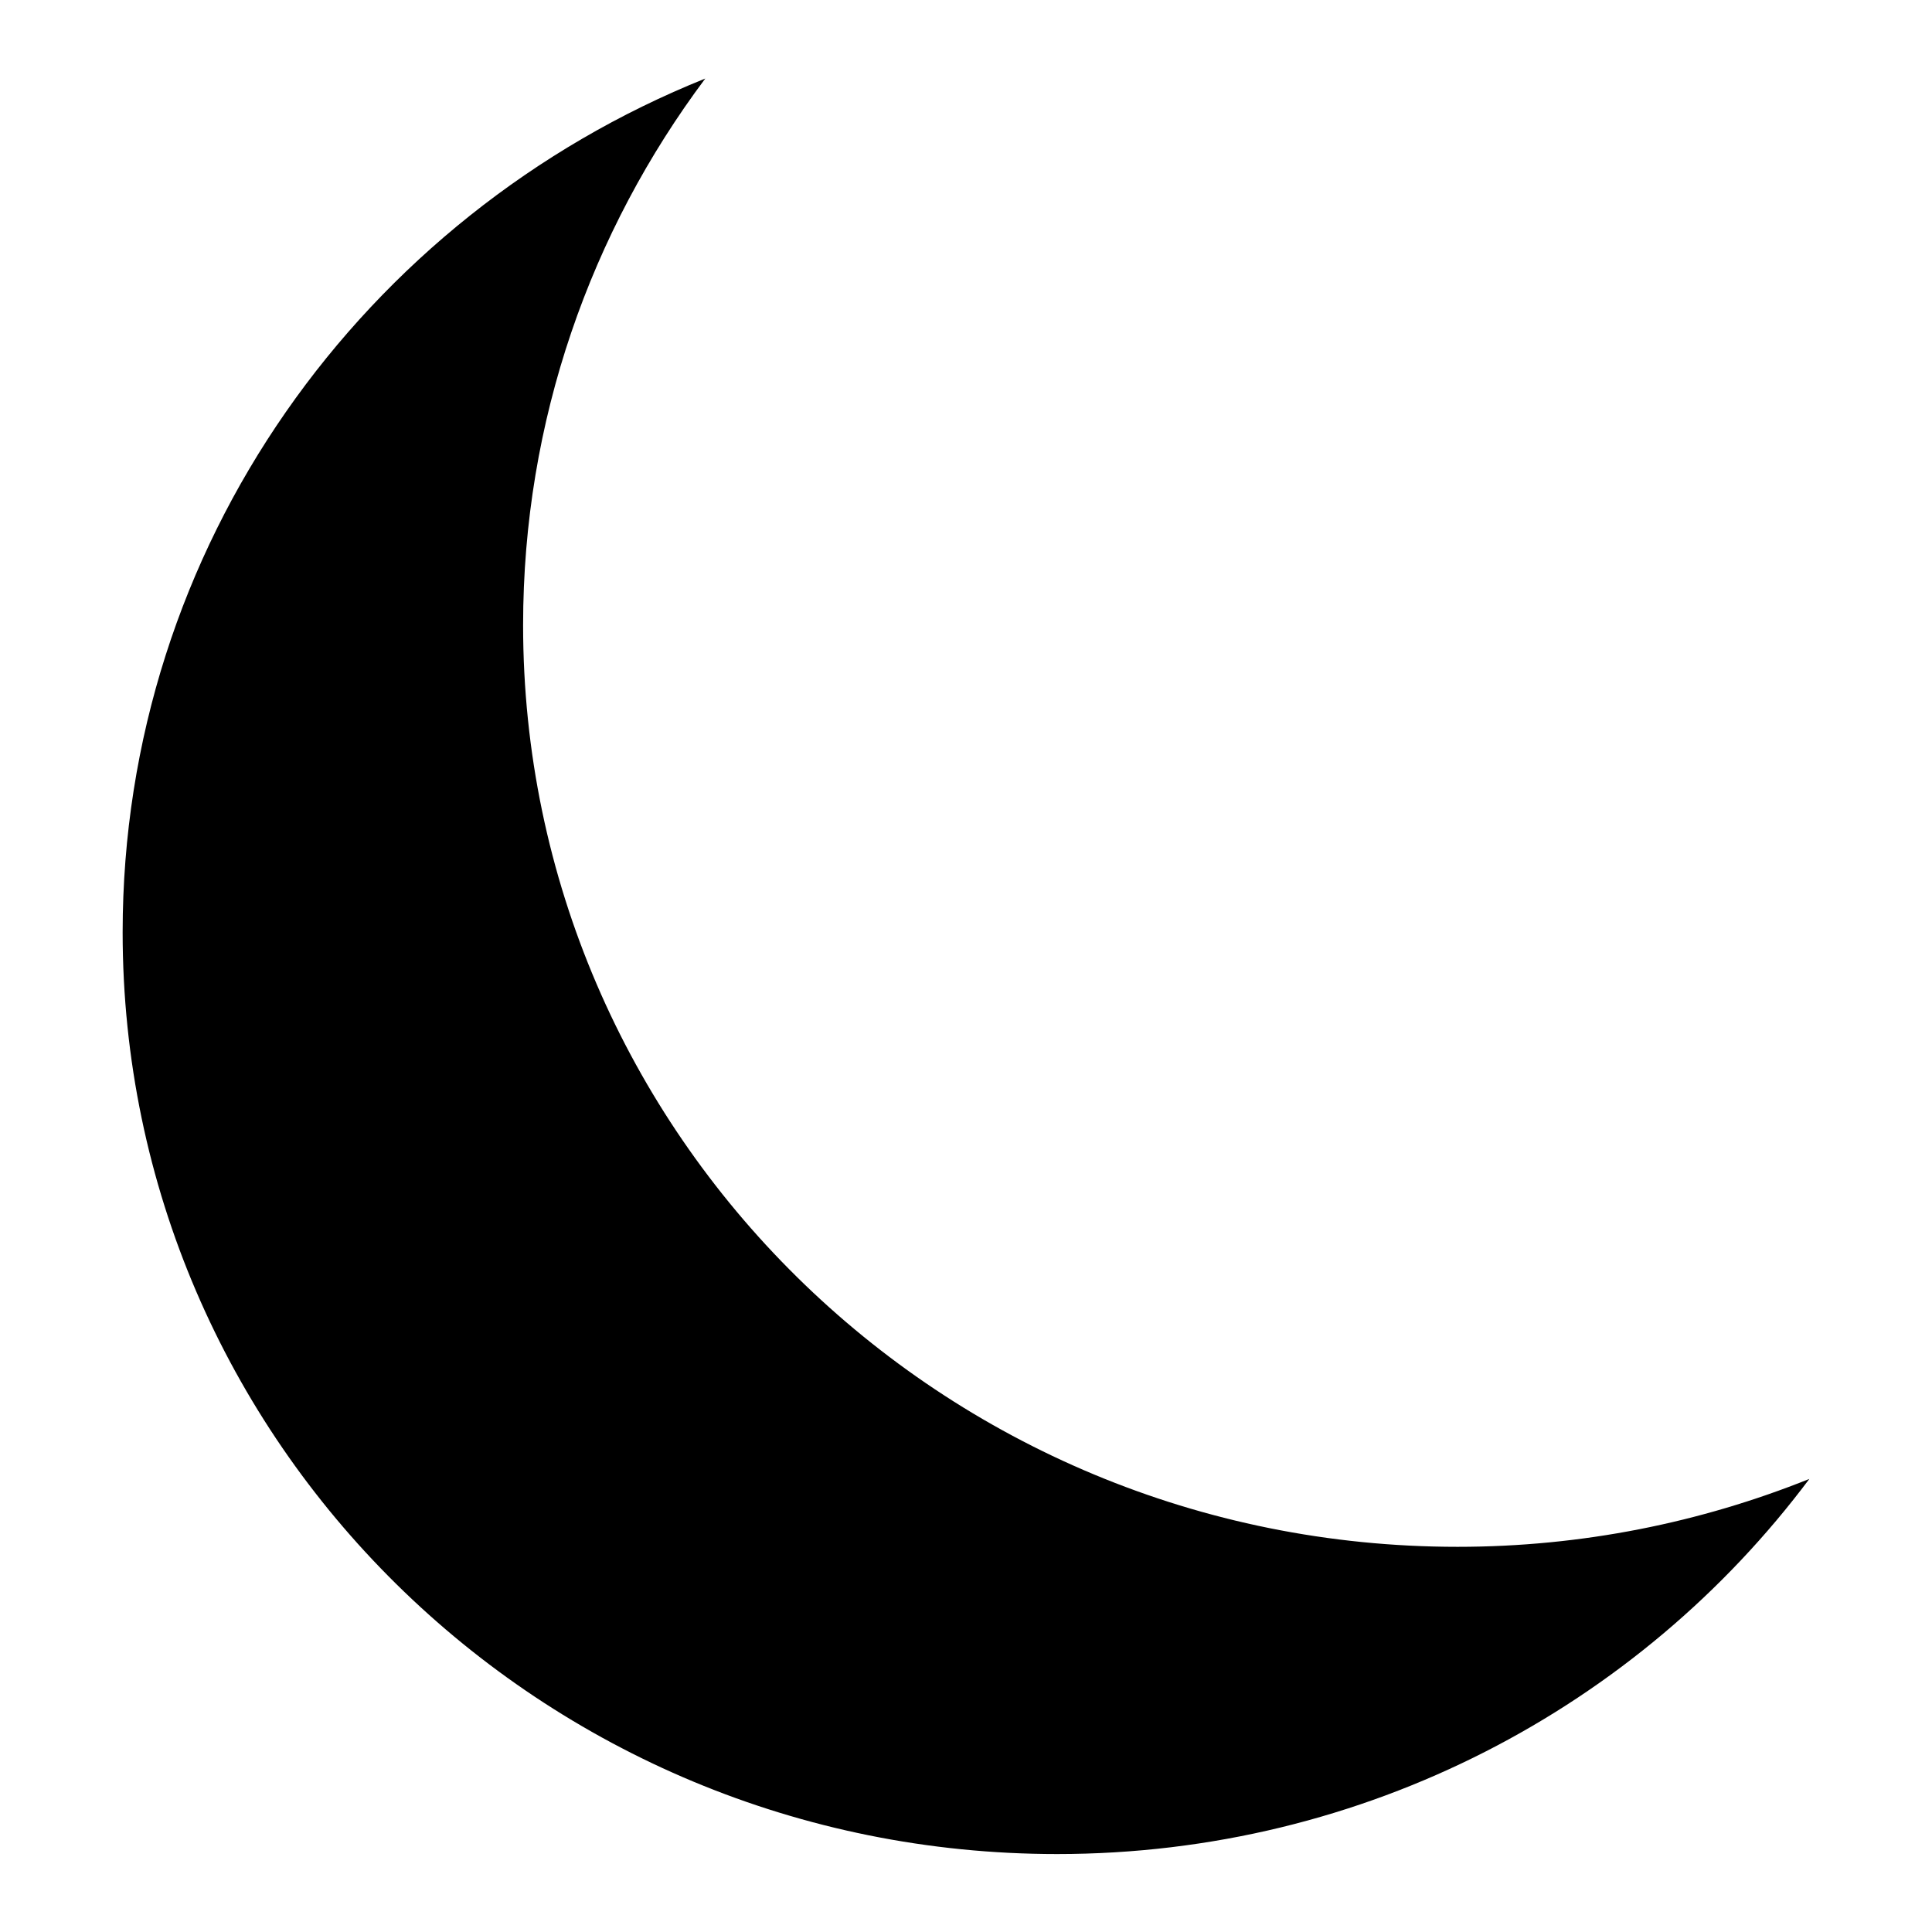 <?xml version="1.0" encoding="UTF-8" standalone="no"?><!DOCTYPE svg PUBLIC "-//W3C//DTD SVG 1.1//EN" "http://www.w3.org/Graphics/SVG/1.1/DTD/svg11.dtd"><svg width="100%" height="100%" viewBox="0 0 100 100" version="1.1" xmlns="http://www.w3.org/2000/svg" xmlns:xlink="http://www.w3.org/1999/xlink" xml:space="preserve" xmlns:serif="http://www.serif.com/" style="fill-rule:evenodd;clip-rule:evenodd;stroke-linejoin:round;stroke-miterlimit:2;"><rect id="Plan-de-travail1" serif:id="Plan de travail1" x="0" y="0" width="100" height="100.03" style="fill:none;"/><g id="Plan-de-travail11" serif:id="Plan de travail1"><path d="M36.505,4.065c-17.684,7.097 -30.157,24.201 -30.157,44.193c0,26.348 21.654,47.707 48.366,47.707c15.972,0 30.131,-7.644 38.938,-19.416c-5.622,2.256 -11.765,3.514 -18.209,3.514c-26.712,0 -48.367,-21.36 -48.367,-47.707c0,-10.594 3.506,-20.374 9.429,-28.291l0,0Z" style="fill-rule:nonzero;"/></g></svg>